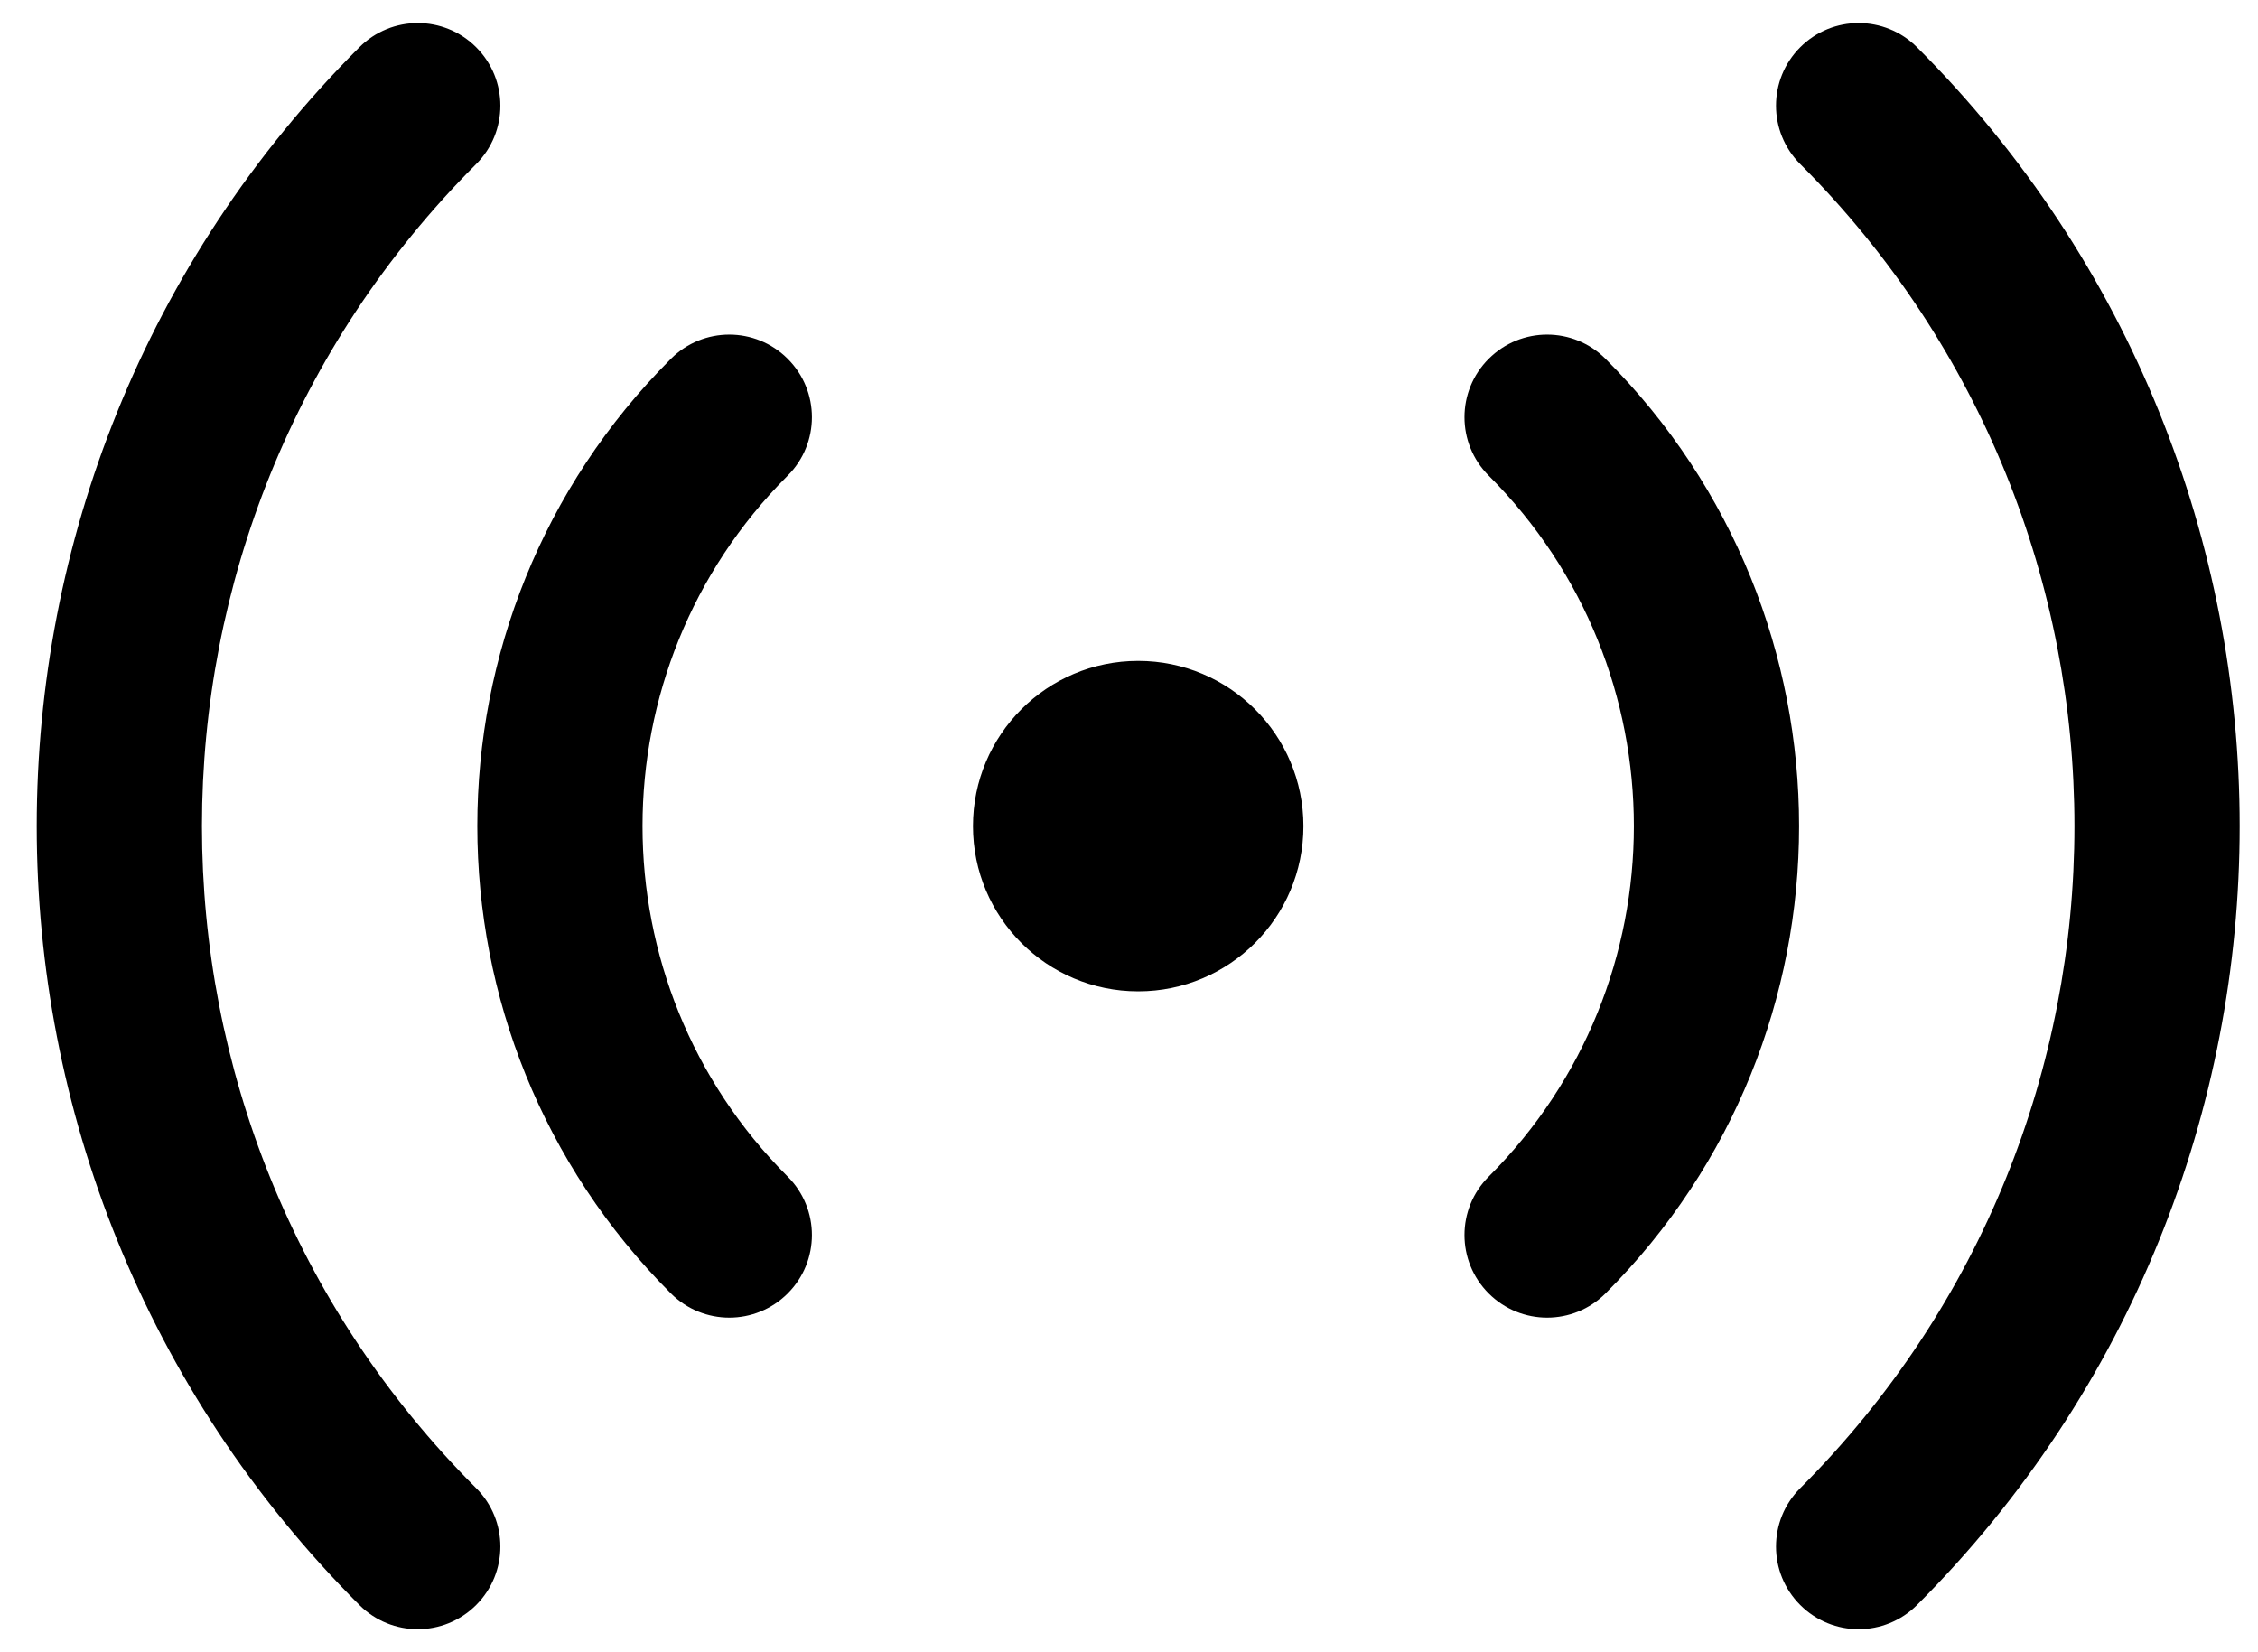 <svg width="41" height="30" viewBox="0 0 41 30" fill="none" xmlns="http://www.w3.org/2000/svg">
<g id="&#240;&#159;&#148;&#141;-Product-Icons">
<g id="ic_fluent_live_24_regular">
<path id="&#240;&#159;&#142;&#168;-Color" d="M8.646 0.858C9.232 1.444 9.232 2.393 8.646 2.979C2.007 9.618 2.007 20.382 8.646 27.021C9.232 27.607 9.232 28.556 8.646 29.142C8.06 29.728 7.111 29.728 6.525 29.142C-1.286 21.332 -1.286 8.668 6.525 0.858C7.111 0.272 8.06 0.272 8.646 0.858ZM34.809 0.858C42.62 8.668 42.62 21.332 34.809 29.142C34.223 29.728 33.274 29.728 32.688 29.142C32.102 28.556 32.102 27.607 32.688 27.021C39.327 20.382 39.327 9.618 32.688 2.979C32.102 2.393 32.102 1.444 32.688 0.858C33.274 0.272 34.223 0.272 34.809 0.858ZM14.303 6.515C14.889 7.1 14.889 8.05 14.303 8.636C10.788 12.151 10.788 17.849 14.303 21.364C14.889 21.95 14.889 22.899 14.303 23.485C13.717 24.071 12.768 24.071 12.182 23.485C7.495 18.799 7.495 11.201 12.182 6.515C12.768 5.929 13.717 5.929 14.303 6.515ZM29.152 6.515C33.839 11.201 33.839 18.799 29.152 23.485C28.567 24.071 27.617 24.071 27.031 23.485C26.445 22.899 26.445 21.95 27.031 21.364C30.546 17.849 30.546 12.151 27.031 8.636C26.445 8.05 26.445 7.1 27.031 6.515C27.617 5.929 28.567 5.929 29.152 6.515ZM20.667 12C22.324 12 23.667 13.343 23.667 15C23.667 16.657 22.324 18 20.667 18C19.01 18 17.667 16.657 17.667 15C17.667 13.343 19.01 12 20.667 12Z" fill="black"/>
</g>
</g>
</svg>
